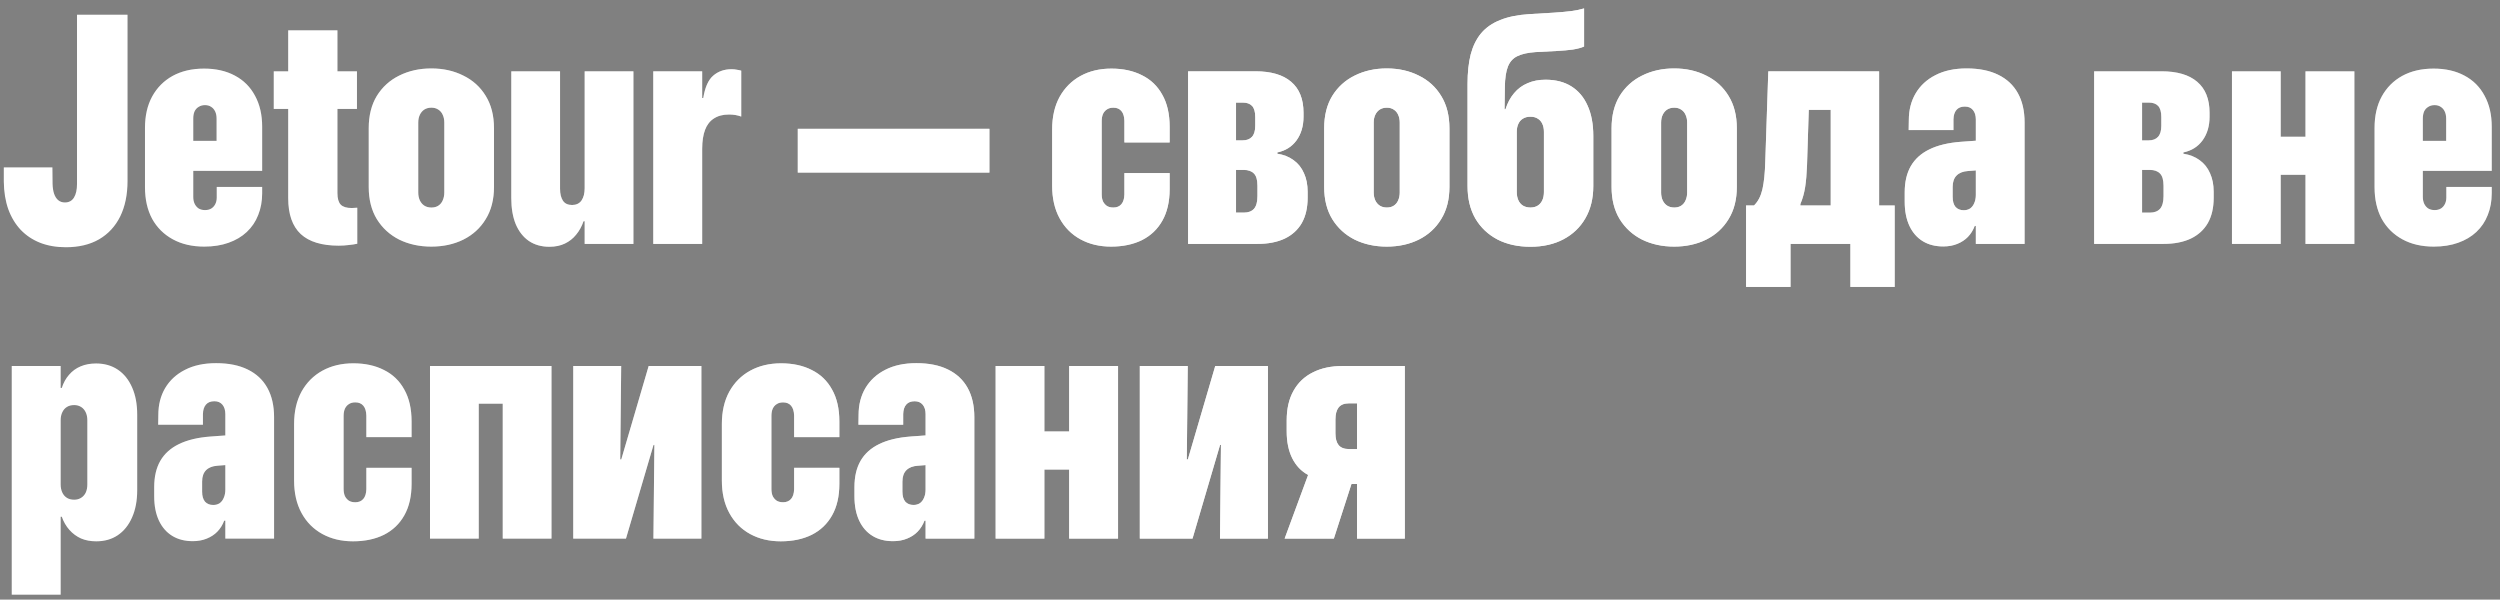 <svg width="246" height="59" viewBox="0 0 246 59" fill="none" xmlns="http://www.w3.org/2000/svg">
<rect x="0" y="0" width="246" height="59" fill="#808080" stroke="none"/>
<path d="M6.484 24.328C5.547 24.328 4.703 24.182 3.953 23.891C3.214 23.599 2.578 23.177 2.047 22.625C1.516 22.062 1.104 21.38 0.812 20.578C0.531 19.776 0.385 18.875 0.375 17.875V16.469H5.156L5.172 18.078C5.182 18.474 5.234 18.807 5.328 19.078C5.422 19.349 5.557 19.557 5.734 19.703C5.911 19.849 6.13 19.922 6.391 19.922C6.786 19.922 7.083 19.76 7.281 19.438C7.479 19.115 7.578 18.667 7.578 18.094V1.453H12.547V17.812C12.547 19.156 12.307 20.318 11.828 21.297C11.349 22.266 10.656 23.016 9.75 23.547C8.844 24.068 7.755 24.328 6.484 24.328ZM20.094 24.266C18.906 24.266 17.875 24.026 17 23.547C16.125 23.068 15.448 22.396 14.969 21.531C14.5 20.656 14.266 19.62 14.266 18.422V12.578C14.266 11.391 14.5 10.365 14.969 9.5C15.448 8.625 16.12 7.948 16.984 7.469C17.859 6.99 18.891 6.75 20.078 6.75C21.245 6.75 22.255 6.979 23.109 7.438C23.974 7.896 24.635 8.557 25.094 9.422C25.562 10.276 25.797 11.292 25.797 12.469V16.812H16.641V13.859H23.484L21.312 16.562V11.672C21.312 11.401 21.266 11.167 21.172 10.969C21.078 10.771 20.948 10.62 20.781 10.516C20.615 10.401 20.412 10.344 20.172 10.344C19.932 10.344 19.724 10.401 19.547 10.516C19.37 10.62 19.234 10.771 19.141 10.969C19.057 11.167 19.016 11.401 19.016 11.672V19.375C19.016 19.635 19.062 19.865 19.156 20.062C19.25 20.25 19.38 20.401 19.547 20.516C19.724 20.62 19.932 20.672 20.172 20.672C20.422 20.672 20.63 20.62 20.797 20.516C20.963 20.412 21.094 20.266 21.188 20.078C21.281 19.891 21.328 19.677 21.328 19.438V18.391H25.797V19.016C25.797 19.797 25.667 20.51 25.406 21.156C25.156 21.802 24.781 22.359 24.281 22.828C23.792 23.287 23.193 23.641 22.484 23.891C21.787 24.141 20.99 24.266 20.094 24.266ZM33.328 24.172C31.662 24.172 30.417 23.792 29.594 23.031C28.771 22.26 28.359 21.083 28.359 19.5V10.719H26.938V7.016H28.359V2.984H33.203V7.016H35.125V10.719H33.203V19C33.203 19.531 33.312 19.912 33.531 20.141C33.75 20.359 34.109 20.469 34.609 20.469C34.724 20.469 34.823 20.463 34.906 20.453C35 20.443 35.083 20.438 35.156 20.438V23.984C34.917 24.037 34.641 24.078 34.328 24.109C34.016 24.151 33.682 24.172 33.328 24.172ZM42.438 24.266C41.271 24.266 40.219 24.037 39.281 23.578C38.354 23.109 37.62 22.438 37.078 21.562C36.547 20.688 36.281 19.63 36.281 18.391V12.625C36.281 11.375 36.547 10.312 37.078 9.438C37.62 8.562 38.354 7.896 39.281 7.438C40.219 6.969 41.271 6.734 42.438 6.734C43.615 6.734 44.667 6.969 45.594 7.438C46.531 7.896 47.266 8.562 47.797 9.438C48.339 10.312 48.609 11.375 48.609 12.625V18.391C48.609 19.63 48.339 20.688 47.797 21.562C47.266 22.438 46.531 23.109 45.594 23.578C44.667 24.037 43.615 24.266 42.438 24.266ZM42.453 20.422C42.724 20.422 42.953 20.359 43.141 20.234C43.328 20.109 43.469 19.938 43.562 19.719C43.667 19.49 43.719 19.229 43.719 18.938V12.062C43.719 11.771 43.667 11.516 43.562 11.297C43.469 11.078 43.323 10.906 43.125 10.781C42.938 10.656 42.714 10.594 42.453 10.594C42.182 10.594 41.948 10.656 41.75 10.781C41.562 10.906 41.417 11.078 41.312 11.297C41.208 11.516 41.156 11.771 41.156 12.062V18.938C41.156 19.229 41.208 19.49 41.312 19.719C41.417 19.938 41.562 20.109 41.75 20.234C41.948 20.359 42.182 20.422 42.453 20.422ZM54.062 24.281C53.271 24.281 52.594 24.088 52.031 23.703C51.479 23.318 51.052 22.771 50.75 22.062C50.458 21.344 50.312 20.495 50.312 19.516V7.016H55.109V18.594C55.109 19.073 55.203 19.458 55.391 19.75C55.578 20.031 55.88 20.172 56.297 20.172C56.495 20.172 56.672 20.135 56.828 20.062C56.984 19.99 57.115 19.88 57.219 19.734C57.323 19.578 57.401 19.401 57.453 19.203C57.505 18.995 57.531 18.766 57.531 18.516V7.016H62.328V24H57.531V21.766H57.422C57.245 22.276 57 22.719 56.688 23.094C56.385 23.469 56.016 23.76 55.578 23.969C55.141 24.177 54.635 24.281 54.062 24.281ZM64.281 24V7.016H69.094V9.641H69.203C69.37 8.599 69.693 7.87 70.172 7.453C70.662 7.026 71.266 6.812 71.984 6.812C72.172 6.812 72.338 6.828 72.484 6.859C72.641 6.88 72.792 6.911 72.938 6.953V11.469C72.74 11.396 72.542 11.344 72.344 11.312C72.146 11.281 71.943 11.266 71.734 11.266C71.141 11.266 70.646 11.396 70.25 11.656C69.854 11.906 69.562 12.281 69.375 12.781C69.188 13.281 69.094 13.901 69.094 14.641V24H64.281ZM78.5 16.984V12.672H97.359V16.984H78.5ZM109.328 24.266C108.193 24.266 107.188 24.026 106.312 23.547C105.438 23.068 104.755 22.38 104.266 21.484C103.776 20.588 103.531 19.521 103.531 18.281V12.734C103.531 11.495 103.776 10.427 104.266 9.531C104.766 8.635 105.453 7.948 106.328 7.469C107.203 6.99 108.214 6.75 109.359 6.75C110.516 6.75 111.521 6.969 112.375 7.406C113.24 7.833 113.906 8.474 114.375 9.328C114.854 10.172 115.094 11.219 115.094 12.469V14.016H110.641V11.891C110.63 11.463 110.531 11.141 110.344 10.922C110.156 10.703 109.896 10.594 109.562 10.594C109.302 10.594 109.089 10.651 108.922 10.766C108.755 10.87 108.625 11.021 108.531 11.219C108.448 11.417 108.406 11.651 108.406 11.922V19.109C108.406 19.38 108.448 19.615 108.531 19.812C108.625 20 108.755 20.151 108.922 20.266C109.089 20.37 109.302 20.422 109.562 20.422C109.896 20.422 110.156 20.312 110.344 20.094C110.531 19.875 110.63 19.557 110.641 19.141V17.031H115.094V18.609C115.094 19.838 114.854 20.875 114.375 21.719C113.906 22.552 113.24 23.188 112.375 23.625C111.51 24.052 110.495 24.266 109.328 24.266ZM116.906 24V7.016H123.531C125.073 7.016 126.245 7.359 127.047 8.047C127.859 8.734 128.266 9.75 128.266 11.094V11.484C128.266 12.401 128.036 13.177 127.578 13.812C127.12 14.438 126.49 14.833 125.688 15V15.125C126.312 15.219 126.849 15.432 127.297 15.766C127.745 16.088 128.083 16.516 128.312 17.047C128.552 17.568 128.672 18.177 128.672 18.875V19.453C128.672 20.443 128.479 21.276 128.094 21.953C127.708 22.62 127.146 23.13 126.406 23.484C125.667 23.828 124.776 24 123.734 24H116.906ZM121.625 20.922H122.406C122.833 20.922 123.161 20.797 123.391 20.547C123.62 20.287 123.734 19.87 123.734 19.297V18.281C123.734 17.708 123.62 17.307 123.391 17.078C123.161 16.838 122.828 16.719 122.391 16.719H121.625V20.922ZM121.625 13.812H122.281C122.677 13.812 122.979 13.698 123.188 13.469C123.406 13.24 123.516 12.875 123.516 12.375V11.516C123.516 11.005 123.411 10.641 123.203 10.422C122.995 10.203 122.693 10.094 122.297 10.094H121.625V13.812ZM136.453 24.266C135.286 24.266 134.234 24.037 133.297 23.578C132.37 23.109 131.635 22.438 131.094 21.562C130.562 20.688 130.297 19.63 130.297 18.391V12.625C130.297 11.375 130.562 10.312 131.094 9.438C131.635 8.562 132.37 7.896 133.297 7.438C134.234 6.969 135.286 6.734 136.453 6.734C137.63 6.734 138.682 6.969 139.609 7.438C140.547 7.896 141.281 8.562 141.812 9.438C142.354 10.312 142.625 11.375 142.625 12.625V18.391C142.625 19.63 142.354 20.688 141.812 21.562C141.281 22.438 140.547 23.109 139.609 23.578C138.682 24.037 137.63 24.266 136.453 24.266ZM136.469 20.422C136.74 20.422 136.969 20.359 137.156 20.234C137.344 20.109 137.484 19.938 137.578 19.719C137.682 19.49 137.734 19.229 137.734 18.938V12.062C137.734 11.771 137.682 11.516 137.578 11.297C137.484 11.078 137.339 10.906 137.141 10.781C136.953 10.656 136.729 10.594 136.469 10.594C136.198 10.594 135.964 10.656 135.766 10.781C135.578 10.906 135.432 11.078 135.328 11.297C135.224 11.516 135.172 11.771 135.172 12.062V18.938C135.172 19.229 135.224 19.49 135.328 19.719C135.432 19.938 135.578 20.109 135.766 20.234C135.964 20.359 136.198 20.422 136.469 20.422ZM150.594 24.281C149.354 24.281 148.271 24.042 147.344 23.562C146.417 23.073 145.693 22.385 145.172 21.5C144.661 20.604 144.406 19.547 144.406 18.328V8.234C144.406 7.13 144.51 6.167 144.719 5.344C144.938 4.521 145.281 3.828 145.75 3.266C146.229 2.703 146.854 2.271 147.625 1.969C148.396 1.656 149.344 1.464 150.469 1.391L152.844 1.25C153.521 1.208 154.099 1.156 154.578 1.094C155.068 1.031 155.5 0.943 155.875 0.828V4.578C155.594 4.703 155.224 4.802 154.766 4.875C154.318 4.938 153.792 4.984 153.188 5.016L151.109 5.125C150.339 5.177 149.734 5.312 149.297 5.531C148.87 5.74 148.562 6.083 148.375 6.562C148.188 7.042 148.089 7.708 148.078 8.562L148.047 10.75H148.141C148.339 10.125 148.62 9.599 148.984 9.172C149.349 8.734 149.792 8.406 150.312 8.188C150.833 7.958 151.422 7.844 152.078 7.844C153.078 7.844 153.927 8.062 154.625 8.5C155.323 8.938 155.854 9.568 156.219 10.391C156.594 11.213 156.781 12.208 156.781 13.375V18.312C156.781 19.531 156.521 20.588 156 21.484C155.49 22.37 154.771 23.057 153.844 23.547C152.917 24.037 151.833 24.281 150.594 24.281ZM150.594 20.422C150.875 20.422 151.115 20.359 151.312 20.234C151.51 20.109 151.661 19.932 151.766 19.703C151.87 19.474 151.922 19.203 151.922 18.891V12.984C151.922 12.672 151.87 12.406 151.766 12.188C151.661 11.958 151.51 11.787 151.312 11.672C151.125 11.547 150.885 11.484 150.594 11.484C150.302 11.484 150.057 11.547 149.859 11.672C149.661 11.787 149.51 11.958 149.406 12.188C149.302 12.406 149.25 12.672 149.25 12.984V18.891C149.25 19.203 149.302 19.474 149.406 19.703C149.51 19.932 149.661 20.109 149.859 20.234C150.068 20.359 150.312 20.422 150.594 20.422ZM164.734 24.266C163.568 24.266 162.516 24.037 161.578 23.578C160.651 23.109 159.917 22.438 159.375 21.562C158.844 20.688 158.578 19.63 158.578 18.391V12.625C158.578 11.375 158.844 10.312 159.375 9.438C159.917 8.562 160.651 7.896 161.578 7.438C162.516 6.969 163.568 6.734 164.734 6.734C165.911 6.734 166.964 6.969 167.891 7.438C168.828 7.896 169.562 8.562 170.094 9.438C170.635 10.312 170.906 11.375 170.906 12.625V18.391C170.906 19.63 170.635 20.688 170.094 21.562C169.562 22.438 168.828 23.109 167.891 23.578C166.964 24.037 165.911 24.266 164.734 24.266ZM164.75 20.422C165.021 20.422 165.25 20.359 165.438 20.234C165.625 20.109 165.766 19.938 165.859 19.719C165.964 19.49 166.016 19.229 166.016 18.938V12.062C166.016 11.771 165.964 11.516 165.859 11.297C165.766 11.078 165.62 10.906 165.422 10.781C165.234 10.656 165.01 10.594 164.75 10.594C164.479 10.594 164.245 10.656 164.047 10.781C163.859 10.906 163.714 11.078 163.609 11.297C163.505 11.516 163.453 11.771 163.453 12.062V18.938C163.453 19.229 163.505 19.49 163.609 19.719C163.714 19.938 163.859 20.109 164.047 20.234C164.245 20.359 164.479 20.422 164.75 20.422ZM176.188 28.234H171.812V20.219H172.594C172.99 19.833 173.266 19.302 173.422 18.625C173.578 17.938 173.672 17.021 173.703 15.875L174 7.016H184.906V20.219H186.438V28.234H182.078V24H176.188V28.234ZM180.141 20.219V10.812H177.984L177.812 16.25C177.781 17.094 177.719 17.818 177.625 18.422C177.531 19.016 177.375 19.568 177.156 20.078V20.219H180.141ZM191.219 24.25C190.438 24.25 189.766 24.078 189.203 23.734C188.641 23.391 188.203 22.891 187.891 22.234C187.578 21.568 187.422 20.771 187.422 19.844V18.922C187.422 17.912 187.62 17.057 188.016 16.359C188.422 15.651 189.031 15.099 189.844 14.703C190.667 14.297 191.703 14.047 192.953 13.953L196.828 13.672V16.578L193.656 16.828C193.167 16.859 192.792 17.005 192.531 17.266C192.271 17.526 192.141 17.901 192.141 18.391V19.375C192.141 19.802 192.234 20.13 192.422 20.359C192.62 20.578 192.891 20.688 193.234 20.688C193.474 20.688 193.682 20.63 193.859 20.516C194.036 20.391 194.172 20.213 194.266 19.984C194.37 19.755 194.422 19.484 194.422 19.172V11.75C194.422 11.365 194.328 11.057 194.141 10.828C193.953 10.599 193.688 10.484 193.344 10.484C192.979 10.484 192.703 10.594 192.516 10.812C192.328 11.031 192.229 11.338 192.219 11.734V12.797H187.812L187.828 11.828C187.828 10.828 188.052 9.948 188.5 9.188C188.958 8.417 189.609 7.818 190.453 7.391C191.297 6.953 192.318 6.734 193.516 6.734C194.745 6.734 195.781 6.943 196.625 7.359C197.479 7.776 198.125 8.38 198.562 9.172C199 9.964 199.219 10.922 199.219 12.047V24H194.422V22.234H194.312C194.156 22.651 193.932 23.01 193.641 23.312C193.359 23.604 193.01 23.833 192.594 24C192.188 24.167 191.729 24.25 191.219 24.25ZM206.062 24V7.016H212.688C214.229 7.016 215.401 7.359 216.203 8.047C217.016 8.734 217.422 9.75 217.422 11.094V11.484C217.422 12.401 217.193 13.177 216.734 13.812C216.276 14.438 215.646 14.833 214.844 15V15.125C215.469 15.219 216.005 15.432 216.453 15.766C216.901 16.088 217.24 16.516 217.469 17.047C217.708 17.568 217.828 18.177 217.828 18.875V19.453C217.828 20.443 217.635 21.276 217.25 21.953C216.865 22.62 216.302 23.13 215.562 23.484C214.823 23.828 213.932 24 212.891 24H206.062ZM210.781 20.922H211.562C211.99 20.922 212.318 20.797 212.547 20.547C212.776 20.287 212.891 19.87 212.891 19.297V18.281C212.891 17.708 212.776 17.307 212.547 17.078C212.318 16.838 211.984 16.719 211.547 16.719H210.781V20.922ZM210.781 13.812H211.438C211.833 13.812 212.135 13.698 212.344 13.469C212.562 13.24 212.672 12.875 212.672 12.375V11.516C212.672 11.005 212.568 10.641 212.359 10.422C212.151 10.203 211.849 10.094 211.453 10.094H210.781V13.812ZM226.859 24V17.203H224.422V24H219.625V7.016H224.422V13.453H226.859V7.016H231.672V24H226.859ZM239.484 24.266C238.297 24.266 237.266 24.026 236.391 23.547C235.516 23.068 234.839 22.396 234.359 21.531C233.891 20.656 233.656 19.62 233.656 18.422V12.578C233.656 11.391 233.891 10.365 234.359 9.5C234.839 8.625 235.51 7.948 236.375 7.469C237.25 6.99 238.281 6.75 239.469 6.75C240.635 6.75 241.646 6.979 242.5 7.438C243.365 7.896 244.026 8.557 244.484 9.422C244.953 10.276 245.188 11.292 245.188 12.469V16.812H236.031V13.859H242.875L240.703 16.562V11.672C240.703 11.401 240.656 11.167 240.562 10.969C240.469 10.771 240.339 10.62 240.172 10.516C240.005 10.401 239.802 10.344 239.562 10.344C239.323 10.344 239.115 10.401 238.938 10.516C238.76 10.62 238.625 10.771 238.531 10.969C238.448 11.167 238.406 11.401 238.406 11.672V19.375C238.406 19.635 238.453 19.865 238.547 20.062C238.641 20.25 238.771 20.401 238.938 20.516C239.115 20.62 239.323 20.672 239.562 20.672C239.812 20.672 240.021 20.62 240.188 20.516C240.354 20.412 240.484 20.266 240.578 20.078C240.672 19.891 240.719 19.677 240.719 19.438V18.391H245.188V19.016C245.188 19.797 245.057 20.51 244.797 21.156C244.547 21.802 244.172 22.359 243.672 22.828C243.182 23.287 242.583 23.641 241.875 23.891C241.177 24.141 240.38 24.266 239.484 24.266ZM1.156 58.516V36.016H5.969V38.172H6.078C6.245 37.661 6.484 37.229 6.797 36.875C7.109 36.51 7.49 36.234 7.938 36.047C8.385 35.859 8.891 35.766 9.453 35.766C10.276 35.766 10.99 35.969 11.594 36.375C12.198 36.781 12.667 37.365 13 38.125C13.333 38.875 13.5 39.766 13.5 40.797V48.234C13.5 49.276 13.328 50.177 12.984 50.938C12.651 51.688 12.182 52.266 11.578 52.672C10.984 53.068 10.281 53.266 9.469 53.266C8.906 53.266 8.406 53.172 7.969 52.984C7.531 52.786 7.151 52.505 6.828 52.141C6.505 51.776 6.255 51.344 6.078 50.844H5.969V58.516H1.156ZM7.297 49.172C7.557 49.172 7.786 49.109 7.984 48.984C8.182 48.859 8.333 48.688 8.438 48.469C8.542 48.24 8.594 47.969 8.594 47.656V41.359C8.594 41.057 8.542 40.797 8.438 40.578C8.333 40.349 8.182 40.172 7.984 40.047C7.786 39.922 7.557 39.859 7.297 39.859C7.016 39.859 6.776 39.922 6.578 40.047C6.38 40.172 6.229 40.349 6.125 40.578C6.021 40.797 5.969 41.057 5.969 41.359V47.656C5.969 47.958 6.021 48.224 6.125 48.453C6.229 48.682 6.38 48.859 6.578 48.984C6.776 49.109 7.016 49.172 7.297 49.172ZM18.969 53.25C18.188 53.25 17.516 53.078 16.953 52.734C16.391 52.391 15.953 51.891 15.641 51.234C15.328 50.568 15.172 49.771 15.172 48.844V47.922C15.172 46.911 15.37 46.057 15.766 45.359C16.172 44.651 16.781 44.099 17.594 43.703C18.417 43.297 19.453 43.047 20.703 42.953L24.578 42.672V45.578L21.406 45.828C20.917 45.859 20.542 46.005 20.281 46.266C20.021 46.526 19.891 46.901 19.891 47.391V48.375C19.891 48.802 19.984 49.13 20.172 49.359C20.37 49.578 20.641 49.688 20.984 49.688C21.224 49.688 21.432 49.63 21.609 49.516C21.787 49.391 21.922 49.214 22.016 48.984C22.12 48.755 22.172 48.484 22.172 48.172V40.75C22.172 40.365 22.078 40.057 21.891 39.828C21.703 39.599 21.438 39.484 21.094 39.484C20.729 39.484 20.453 39.594 20.266 39.812C20.078 40.031 19.979 40.339 19.969 40.734V41.797H15.562L15.578 40.828C15.578 39.828 15.802 38.948 16.25 38.188C16.708 37.417 17.359 36.818 18.203 36.391C19.047 35.953 20.068 35.734 21.266 35.734C22.495 35.734 23.531 35.943 24.375 36.359C25.229 36.776 25.875 37.38 26.312 38.172C26.75 38.964 26.969 39.922 26.969 41.047V53H22.172V51.234H22.062C21.906 51.651 21.682 52.01 21.391 52.312C21.109 52.604 20.76 52.833 20.344 53C19.938 53.167 19.479 53.25 18.969 53.25ZM34.734 53.266C33.599 53.266 32.594 53.026 31.719 52.547C30.844 52.068 30.162 51.38 29.672 50.484C29.182 49.589 28.938 48.521 28.938 47.281V41.734C28.938 40.495 29.182 39.427 29.672 38.531C30.172 37.635 30.859 36.948 31.734 36.469C32.609 35.99 33.62 35.75 34.766 35.75C35.922 35.75 36.927 35.969 37.781 36.406C38.646 36.833 39.312 37.474 39.781 38.328C40.26 39.172 40.5 40.219 40.5 41.469V43.016H36.047V40.891C36.036 40.464 35.938 40.141 35.75 39.922C35.562 39.703 35.302 39.594 34.969 39.594C34.708 39.594 34.495 39.651 34.328 39.766C34.161 39.87 34.031 40.021 33.938 40.219C33.854 40.417 33.812 40.651 33.812 40.922V48.109C33.812 48.38 33.854 48.615 33.938 48.812C34.031 49 34.161 49.151 34.328 49.266C34.495 49.37 34.708 49.422 34.969 49.422C35.302 49.422 35.562 49.312 35.75 49.094C35.938 48.875 36.036 48.557 36.047 48.141V46.031H40.5V47.609C40.5 48.839 40.26 49.875 39.781 50.719C39.312 51.552 38.646 52.188 37.781 52.625C36.917 53.052 35.901 53.266 34.734 53.266ZM42.312 53V36.016H54.266V53H49.469V39.719H47.109V53H42.312ZM56.406 53V36.016H61.125L61.031 45.203H62L60.516 47.312L63.828 36.016H69.016V53H64.297L64.391 43.781H63.406L64.922 41.688L61.594 53H56.406ZM76.828 53.266C75.693 53.266 74.688 53.026 73.812 52.547C72.938 52.068 72.255 51.38 71.766 50.484C71.276 49.589 71.031 48.521 71.031 47.281V41.734C71.031 40.495 71.276 39.427 71.766 38.531C72.266 37.635 72.953 36.948 73.828 36.469C74.703 35.99 75.713 35.75 76.859 35.75C78.016 35.75 79.021 35.969 79.875 36.406C80.74 36.833 81.406 37.474 81.875 38.328C82.354 39.172 82.594 40.219 82.594 41.469V43.016H78.141V40.891C78.13 40.464 78.031 40.141 77.844 39.922C77.656 39.703 77.396 39.594 77.062 39.594C76.802 39.594 76.588 39.651 76.422 39.766C76.255 39.87 76.125 40.021 76.031 40.219C75.948 40.417 75.906 40.651 75.906 40.922V48.109C75.906 48.38 75.948 48.615 76.031 48.812C76.125 49 76.255 49.151 76.422 49.266C76.588 49.37 76.802 49.422 77.062 49.422C77.396 49.422 77.656 49.312 77.844 49.094C78.031 48.875 78.13 48.557 78.141 48.141V46.031H82.594V47.609C82.594 48.839 82.354 49.875 81.875 50.719C81.406 51.552 80.74 52.188 79.875 52.625C79.01 53.052 77.995 53.266 76.828 53.266ZM87.875 53.25C87.094 53.25 86.422 53.078 85.859 52.734C85.297 52.391 84.859 51.891 84.547 51.234C84.234 50.568 84.078 49.771 84.078 48.844V47.922C84.078 46.911 84.276 46.057 84.672 45.359C85.078 44.651 85.688 44.099 86.5 43.703C87.323 43.297 88.359 43.047 89.609 42.953L93.484 42.672V45.578L90.312 45.828C89.823 45.859 89.448 46.005 89.188 46.266C88.927 46.526 88.797 46.901 88.797 47.391V48.375C88.797 48.802 88.891 49.13 89.078 49.359C89.276 49.578 89.547 49.688 89.891 49.688C90.13 49.688 90.338 49.63 90.516 49.516C90.693 49.391 90.828 49.214 90.922 48.984C91.026 48.755 91.078 48.484 91.078 48.172V40.75C91.078 40.365 90.984 40.057 90.797 39.828C90.609 39.599 90.344 39.484 90 39.484C89.635 39.484 89.359 39.594 89.172 39.812C88.984 40.031 88.885 40.339 88.875 40.734V41.797H84.469L84.484 40.828C84.484 39.828 84.708 38.948 85.156 38.188C85.615 37.417 86.266 36.818 87.109 36.391C87.953 35.953 88.974 35.734 90.172 35.734C91.401 35.734 92.438 35.943 93.281 36.359C94.135 36.776 94.781 37.38 95.219 38.172C95.656 38.964 95.875 39.922 95.875 41.047V53H91.078V51.234H90.969C90.812 51.651 90.588 52.01 90.297 52.312C90.016 52.604 89.667 52.833 89.25 53C88.844 53.167 88.385 53.25 87.875 53.25ZM105.203 53V46.203H102.766V53H97.969V36.016H102.766V42.453H105.203V36.016H110.016V53H105.203ZM112.156 53V36.016H116.875L116.781 45.203H117.75L116.266 47.312L119.578 36.016H124.766V53H120.047L120.141 43.781H119.156L120.672 41.688L117.344 53H112.156ZM133.531 53V47.625H132.984L131.25 53H126.406L128.719 46.734C128.042 46.37 127.521 45.823 127.156 45.094C126.792 44.365 126.609 43.479 126.609 42.438V41.375C126.609 40.219 126.833 39.245 127.281 38.453C127.729 37.651 128.365 37.047 129.188 36.641C130.01 36.224 130.979 36.016 132.094 36.016H138.234V53H133.531ZM132.734 44.188H133.531V39.688H132.734C132.276 39.688 131.938 39.823 131.719 40.094C131.51 40.365 131.406 40.76 131.406 41.281V42.641C131.406 43.151 131.51 43.536 131.719 43.797C131.938 44.057 132.276 44.188 132.734 44.188Z" fill="url(#paint0_linear_214_165)" fill-opacity="0.8"/>
<path d="M6.484 24.328C5.547 24.328 4.703 24.182 3.953 23.891C3.214 23.599 2.578 23.177 2.047 22.625C1.516 22.062 1.104 21.38 0.812 20.578C0.531 19.776 0.385 18.875 0.375 17.875V16.469H5.156L5.172 18.078C5.182 18.474 5.234 18.807 5.328 19.078C5.422 19.349 5.557 19.557 5.734 19.703C5.911 19.849 6.13 19.922 6.391 19.922C6.786 19.922 7.083 19.76 7.281 19.438C7.479 19.115 7.578 18.667 7.578 18.094V1.453H12.547V17.812C12.547 19.156 12.307 20.318 11.828 21.297C11.349 22.266 10.656 23.016 9.75 23.547C8.844 24.068 7.755 24.328 6.484 24.328ZM20.094 24.266C18.906 24.266 17.875 24.026 17 23.547C16.125 23.068 15.448 22.396 14.969 21.531C14.5 20.656 14.266 19.62 14.266 18.422V12.578C14.266 11.391 14.5 10.365 14.969 9.5C15.448 8.625 16.12 7.948 16.984 7.469C17.859 6.99 18.891 6.75 20.078 6.75C21.245 6.75 22.255 6.979 23.109 7.438C23.974 7.896 24.635 8.557 25.094 9.422C25.562 10.276 25.797 11.292 25.797 12.469V16.812H16.641V13.859H23.484L21.312 16.562V11.672C21.312 11.401 21.266 11.167 21.172 10.969C21.078 10.771 20.948 10.62 20.781 10.516C20.615 10.401 20.412 10.344 20.172 10.344C19.932 10.344 19.724 10.401 19.547 10.516C19.37 10.62 19.234 10.771 19.141 10.969C19.057 11.167 19.016 11.401 19.016 11.672V19.375C19.016 19.635 19.062 19.865 19.156 20.062C19.25 20.25 19.38 20.401 19.547 20.516C19.724 20.62 19.932 20.672 20.172 20.672C20.422 20.672 20.63 20.62 20.797 20.516C20.963 20.412 21.094 20.266 21.188 20.078C21.281 19.891 21.328 19.677 21.328 19.438V18.391H25.797V19.016C25.797 19.797 25.667 20.51 25.406 21.156C25.156 21.802 24.781 22.359 24.281 22.828C23.792 23.287 23.193 23.641 22.484 23.891C21.787 24.141 20.99 24.266 20.094 24.266ZM33.328 24.172C31.662 24.172 30.417 23.792 29.594 23.031C28.771 22.26 28.359 21.083 28.359 19.5V10.719H26.938V7.016H28.359V2.984H33.203V7.016H35.125V10.719H33.203V19C33.203 19.531 33.312 19.912 33.531 20.141C33.75 20.359 34.109 20.469 34.609 20.469C34.724 20.469 34.823 20.463 34.906 20.453C35 20.443 35.083 20.438 35.156 20.438V23.984C34.917 24.037 34.641 24.078 34.328 24.109C34.016 24.151 33.682 24.172 33.328 24.172ZM42.438 24.266C41.271 24.266 40.219 24.037 39.281 23.578C38.354 23.109 37.62 22.438 37.078 21.562C36.547 20.688 36.281 19.63 36.281 18.391V12.625C36.281 11.375 36.547 10.312 37.078 9.438C37.62 8.562 38.354 7.896 39.281 7.438C40.219 6.969 41.271 6.734 42.438 6.734C43.615 6.734 44.667 6.969 45.594 7.438C46.531 7.896 47.266 8.562 47.797 9.438C48.339 10.312 48.609 11.375 48.609 12.625V18.391C48.609 19.63 48.339 20.688 47.797 21.562C47.266 22.438 46.531 23.109 45.594 23.578C44.667 24.037 43.615 24.266 42.438 24.266ZM42.453 20.422C42.724 20.422 42.953 20.359 43.141 20.234C43.328 20.109 43.469 19.938 43.562 19.719C43.667 19.49 43.719 19.229 43.719 18.938V12.062C43.719 11.771 43.667 11.516 43.562 11.297C43.469 11.078 43.323 10.906 43.125 10.781C42.938 10.656 42.714 10.594 42.453 10.594C42.182 10.594 41.948 10.656 41.75 10.781C41.562 10.906 41.417 11.078 41.312 11.297C41.208 11.516 41.156 11.771 41.156 12.062V18.938C41.156 19.229 41.208 19.49 41.312 19.719C41.417 19.938 41.562 20.109 41.75 20.234C41.948 20.359 42.182 20.422 42.453 20.422ZM54.062 24.281C53.271 24.281 52.594 24.088 52.031 23.703C51.479 23.318 51.052 22.771 50.75 22.062C50.458 21.344 50.312 20.495 50.312 19.516V7.016H55.109V18.594C55.109 19.073 55.203 19.458 55.391 19.75C55.578 20.031 55.88 20.172 56.297 20.172C56.495 20.172 56.672 20.135 56.828 20.062C56.984 19.99 57.115 19.88 57.219 19.734C57.323 19.578 57.401 19.401 57.453 19.203C57.505 18.995 57.531 18.766 57.531 18.516V7.016H62.328V24H57.531V21.766H57.422C57.245 22.276 57 22.719 56.688 23.094C56.385 23.469 56.016 23.76 55.578 23.969C55.141 24.177 54.635 24.281 54.062 24.281ZM64.281 24V7.016H69.094V9.641H69.203C69.37 8.599 69.693 7.87 70.172 7.453C70.662 7.026 71.266 6.812 71.984 6.812C72.172 6.812 72.338 6.828 72.484 6.859C72.641 6.88 72.792 6.911 72.938 6.953V11.469C72.74 11.396 72.542 11.344 72.344 11.312C72.146 11.281 71.943 11.266 71.734 11.266C71.141 11.266 70.646 11.396 70.25 11.656C69.854 11.906 69.562 12.281 69.375 12.781C69.188 13.281 69.094 13.901 69.094 14.641V24H64.281ZM78.5 16.984V12.672H97.359V16.984H78.5ZM109.328 24.266C108.193 24.266 107.188 24.026 106.312 23.547C105.438 23.068 104.755 22.38 104.266 21.484C103.776 20.588 103.531 19.521 103.531 18.281V12.734C103.531 11.495 103.776 10.427 104.266 9.531C104.766 8.635 105.453 7.948 106.328 7.469C107.203 6.99 108.214 6.75 109.359 6.75C110.516 6.75 111.521 6.969 112.375 7.406C113.24 7.833 113.906 8.474 114.375 9.328C114.854 10.172 115.094 11.219 115.094 12.469V14.016H110.641V11.891C110.63 11.463 110.531 11.141 110.344 10.922C110.156 10.703 109.896 10.594 109.562 10.594C109.302 10.594 109.089 10.651 108.922 10.766C108.755 10.87 108.625 11.021 108.531 11.219C108.448 11.417 108.406 11.651 108.406 11.922V19.109C108.406 19.38 108.448 19.615 108.531 19.812C108.625 20 108.755 20.151 108.922 20.266C109.089 20.37 109.302 20.422 109.562 20.422C109.896 20.422 110.156 20.312 110.344 20.094C110.531 19.875 110.63 19.557 110.641 19.141V17.031H115.094V18.609C115.094 19.838 114.854 20.875 114.375 21.719C113.906 22.552 113.24 23.188 112.375 23.625C111.51 24.052 110.495 24.266 109.328 24.266ZM116.906 24V7.016H123.531C125.073 7.016 126.245 7.359 127.047 8.047C127.859 8.734 128.266 9.75 128.266 11.094V11.484C128.266 12.401 128.036 13.177 127.578 13.812C127.12 14.438 126.49 14.833 125.688 15V15.125C126.312 15.219 126.849 15.432 127.297 15.766C127.745 16.088 128.083 16.516 128.312 17.047C128.552 17.568 128.672 18.177 128.672 18.875V19.453C128.672 20.443 128.479 21.276 128.094 21.953C127.708 22.62 127.146 23.13 126.406 23.484C125.667 23.828 124.776 24 123.734 24H116.906ZM121.625 20.922H122.406C122.833 20.922 123.161 20.797 123.391 20.547C123.62 20.287 123.734 19.87 123.734 19.297V18.281C123.734 17.708 123.62 17.307 123.391 17.078C123.161 16.838 122.828 16.719 122.391 16.719H121.625V20.922ZM121.625 13.812H122.281C122.677 13.812 122.979 13.698 123.188 13.469C123.406 13.24 123.516 12.875 123.516 12.375V11.516C123.516 11.005 123.411 10.641 123.203 10.422C122.995 10.203 122.693 10.094 122.297 10.094H121.625V13.812ZM136.453 24.266C135.286 24.266 134.234 24.037 133.297 23.578C132.37 23.109 131.635 22.438 131.094 21.562C130.562 20.688 130.297 19.63 130.297 18.391V12.625C130.297 11.375 130.562 10.312 131.094 9.438C131.635 8.562 132.37 7.896 133.297 7.438C134.234 6.969 135.286 6.734 136.453 6.734C137.63 6.734 138.682 6.969 139.609 7.438C140.547 7.896 141.281 8.562 141.812 9.438C142.354 10.312 142.625 11.375 142.625 12.625V18.391C142.625 19.63 142.354 20.688 141.812 21.562C141.281 22.438 140.547 23.109 139.609 23.578C138.682 24.037 137.63 24.266 136.453 24.266ZM136.469 20.422C136.74 20.422 136.969 20.359 137.156 20.234C137.344 20.109 137.484 19.938 137.578 19.719C137.682 19.49 137.734 19.229 137.734 18.938V12.062C137.734 11.771 137.682 11.516 137.578 11.297C137.484 11.078 137.339 10.906 137.141 10.781C136.953 10.656 136.729 10.594 136.469 10.594C136.198 10.594 135.964 10.656 135.766 10.781C135.578 10.906 135.432 11.078 135.328 11.297C135.224 11.516 135.172 11.771 135.172 12.062V18.938C135.172 19.229 135.224 19.49 135.328 19.719C135.432 19.938 135.578 20.109 135.766 20.234C135.964 20.359 136.198 20.422 136.469 20.422ZM150.594 24.281C149.354 24.281 148.271 24.042 147.344 23.562C146.417 23.073 145.693 22.385 145.172 21.5C144.661 20.604 144.406 19.547 144.406 18.328V8.234C144.406 7.13 144.51 6.167 144.719 5.344C144.938 4.521 145.281 3.828 145.75 3.266C146.229 2.703 146.854 2.271 147.625 1.969C148.396 1.656 149.344 1.464 150.469 1.391L152.844 1.25C153.521 1.208 154.099 1.156 154.578 1.094C155.068 1.031 155.5 0.943 155.875 0.828V4.578C155.594 4.703 155.224 4.802 154.766 4.875C154.318 4.938 153.792 4.984 153.188 5.016L151.109 5.125C150.339 5.177 149.734 5.312 149.297 5.531C148.87 5.74 148.562 6.083 148.375 6.562C148.188 7.042 148.089 7.708 148.078 8.562L148.047 10.75H148.141C148.339 10.125 148.62 9.599 148.984 9.172C149.349 8.734 149.792 8.406 150.312 8.188C150.833 7.958 151.422 7.844 152.078 7.844C153.078 7.844 153.927 8.062 154.625 8.5C155.323 8.938 155.854 9.568 156.219 10.391C156.594 11.213 156.781 12.208 156.781 13.375V18.312C156.781 19.531 156.521 20.588 156 21.484C155.49 22.37 154.771 23.057 153.844 23.547C152.917 24.037 151.833 24.281 150.594 24.281ZM150.594 20.422C150.875 20.422 151.115 20.359 151.312 20.234C151.51 20.109 151.661 19.932 151.766 19.703C151.87 19.474 151.922 19.203 151.922 18.891V12.984C151.922 12.672 151.87 12.406 151.766 12.188C151.661 11.958 151.51 11.787 151.312 11.672C151.125 11.547 150.885 11.484 150.594 11.484C150.302 11.484 150.057 11.547 149.859 11.672C149.661 11.787 149.51 11.958 149.406 12.188C149.302 12.406 149.25 12.672 149.25 12.984V18.891C149.25 19.203 149.302 19.474 149.406 19.703C149.51 19.932 149.661 20.109 149.859 20.234C150.068 20.359 150.312 20.422 150.594 20.422ZM164.734 24.266C163.568 24.266 162.516 24.037 161.578 23.578C160.651 23.109 159.917 22.438 159.375 21.562C158.844 20.688 158.578 19.63 158.578 18.391V12.625C158.578 11.375 158.844 10.312 159.375 9.438C159.917 8.562 160.651 7.896 161.578 7.438C162.516 6.969 163.568 6.734 164.734 6.734C165.911 6.734 166.964 6.969 167.891 7.438C168.828 7.896 169.562 8.562 170.094 9.438C170.635 10.312 170.906 11.375 170.906 12.625V18.391C170.906 19.63 170.635 20.688 170.094 21.562C169.562 22.438 168.828 23.109 167.891 23.578C166.964 24.037 165.911 24.266 164.734 24.266ZM164.75 20.422C165.021 20.422 165.25 20.359 165.438 20.234C165.625 20.109 165.766 19.938 165.859 19.719C165.964 19.49 166.016 19.229 166.016 18.938V12.062C166.016 11.771 165.964 11.516 165.859 11.297C165.766 11.078 165.62 10.906 165.422 10.781C165.234 10.656 165.01 10.594 164.75 10.594C164.479 10.594 164.245 10.656 164.047 10.781C163.859 10.906 163.714 11.078 163.609 11.297C163.505 11.516 163.453 11.771 163.453 12.062V18.938C163.453 19.229 163.505 19.49 163.609 19.719C163.714 19.938 163.859 20.109 164.047 20.234C164.245 20.359 164.479 20.422 164.75 20.422ZM176.188 28.234H171.812V20.219H172.594C172.99 19.833 173.266 19.302 173.422 18.625C173.578 17.938 173.672 17.021 173.703 15.875L174 7.016H184.906V20.219H186.438V28.234H182.078V24H176.188V28.234ZM180.141 20.219V10.812H177.984L177.812 16.25C177.781 17.094 177.719 17.818 177.625 18.422C177.531 19.016 177.375 19.568 177.156 20.078V20.219H180.141ZM191.219 24.25C190.438 24.25 189.766 24.078 189.203 23.734C188.641 23.391 188.203 22.891 187.891 22.234C187.578 21.568 187.422 20.771 187.422 19.844V18.922C187.422 17.912 187.62 17.057 188.016 16.359C188.422 15.651 189.031 15.099 189.844 14.703C190.667 14.297 191.703 14.047 192.953 13.953L196.828 13.672V16.578L193.656 16.828C193.167 16.859 192.792 17.005 192.531 17.266C192.271 17.526 192.141 17.901 192.141 18.391V19.375C192.141 19.802 192.234 20.13 192.422 20.359C192.62 20.578 192.891 20.688 193.234 20.688C193.474 20.688 193.682 20.63 193.859 20.516C194.036 20.391 194.172 20.213 194.266 19.984C194.37 19.755 194.422 19.484 194.422 19.172V11.75C194.422 11.365 194.328 11.057 194.141 10.828C193.953 10.599 193.688 10.484 193.344 10.484C192.979 10.484 192.703 10.594 192.516 10.812C192.328 11.031 192.229 11.338 192.219 11.734V12.797H187.812L187.828 11.828C187.828 10.828 188.052 9.948 188.5 9.188C188.958 8.417 189.609 7.818 190.453 7.391C191.297 6.953 192.318 6.734 193.516 6.734C194.745 6.734 195.781 6.943 196.625 7.359C197.479 7.776 198.125 8.38 198.562 9.172C199 9.964 199.219 10.922 199.219 12.047V24H194.422V22.234H194.312C194.156 22.651 193.932 23.01 193.641 23.312C193.359 23.604 193.01 23.833 192.594 24C192.188 24.167 191.729 24.25 191.219 24.25ZM206.062 24V7.016H212.688C214.229 7.016 215.401 7.359 216.203 8.047C217.016 8.734 217.422 9.75 217.422 11.094V11.484C217.422 12.401 217.193 13.177 216.734 13.812C216.276 14.438 215.646 14.833 214.844 15V15.125C215.469 15.219 216.005 15.432 216.453 15.766C216.901 16.088 217.24 16.516 217.469 17.047C217.708 17.568 217.828 18.177 217.828 18.875V19.453C217.828 20.443 217.635 21.276 217.25 21.953C216.865 22.62 216.302 23.13 215.562 23.484C214.823 23.828 213.932 24 212.891 24H206.062ZM210.781 20.922H211.562C211.99 20.922 212.318 20.797 212.547 20.547C212.776 20.287 212.891 19.87 212.891 19.297V18.281C212.891 17.708 212.776 17.307 212.547 17.078C212.318 16.838 211.984 16.719 211.547 16.719H210.781V20.922ZM210.781 13.812H211.438C211.833 13.812 212.135 13.698 212.344 13.469C212.562 13.24 212.672 12.875 212.672 12.375V11.516C212.672 11.005 212.568 10.641 212.359 10.422C212.151 10.203 211.849 10.094 211.453 10.094H210.781V13.812ZM226.859 24V17.203H224.422V24H219.625V7.016H224.422V13.453H226.859V7.016H231.672V24H226.859ZM239.484 24.266C238.297 24.266 237.266 24.026 236.391 23.547C235.516 23.068 234.839 22.396 234.359 21.531C233.891 20.656 233.656 19.62 233.656 18.422V12.578C233.656 11.391 233.891 10.365 234.359 9.5C234.839 8.625 235.51 7.948 236.375 7.469C237.25 6.99 238.281 6.75 239.469 6.75C240.635 6.75 241.646 6.979 242.5 7.438C243.365 7.896 244.026 8.557 244.484 9.422C244.953 10.276 245.188 11.292 245.188 12.469V16.812H236.031V13.859H242.875L240.703 16.562V11.672C240.703 11.401 240.656 11.167 240.562 10.969C240.469 10.771 240.339 10.62 240.172 10.516C240.005 10.401 239.802 10.344 239.562 10.344C239.323 10.344 239.115 10.401 238.938 10.516C238.76 10.62 238.625 10.771 238.531 10.969C238.448 11.167 238.406 11.401 238.406 11.672V19.375C238.406 19.635 238.453 19.865 238.547 20.062C238.641 20.25 238.771 20.401 238.938 20.516C239.115 20.62 239.323 20.672 239.562 20.672C239.812 20.672 240.021 20.62 240.188 20.516C240.354 20.412 240.484 20.266 240.578 20.078C240.672 19.891 240.719 19.677 240.719 19.438V18.391H245.188V19.016C245.188 19.797 245.057 20.51 244.797 21.156C244.547 21.802 244.172 22.359 243.672 22.828C243.182 23.287 242.583 23.641 241.875 23.891C241.177 24.141 240.38 24.266 239.484 24.266ZM1.156 58.516V36.016H5.969V38.172H6.078C6.245 37.661 6.484 37.229 6.797 36.875C7.109 36.51 7.49 36.234 7.938 36.047C8.385 35.859 8.891 35.766 9.453 35.766C10.276 35.766 10.99 35.969 11.594 36.375C12.198 36.781 12.667 37.365 13 38.125C13.333 38.875 13.5 39.766 13.5 40.797V48.234C13.5 49.276 13.328 50.177 12.984 50.938C12.651 51.688 12.182 52.266 11.578 52.672C10.984 53.068 10.281 53.266 9.469 53.266C8.906 53.266 8.406 53.172 7.969 52.984C7.531 52.786 7.151 52.505 6.828 52.141C6.505 51.776 6.255 51.344 6.078 50.844H5.969V58.516H1.156ZM7.297 49.172C7.557 49.172 7.786 49.109 7.984 48.984C8.182 48.859 8.333 48.688 8.438 48.469C8.542 48.24 8.594 47.969 8.594 47.656V41.359C8.594 41.057 8.542 40.797 8.438 40.578C8.333 40.349 8.182 40.172 7.984 40.047C7.786 39.922 7.557 39.859 7.297 39.859C7.016 39.859 6.776 39.922 6.578 40.047C6.38 40.172 6.229 40.349 6.125 40.578C6.021 40.797 5.969 41.057 5.969 41.359V47.656C5.969 47.958 6.021 48.224 6.125 48.453C6.229 48.682 6.38 48.859 6.578 48.984C6.776 49.109 7.016 49.172 7.297 49.172ZM18.969 53.25C18.188 53.25 17.516 53.078 16.953 52.734C16.391 52.391 15.953 51.891 15.641 51.234C15.328 50.568 15.172 49.771 15.172 48.844V47.922C15.172 46.911 15.37 46.057 15.766 45.359C16.172 44.651 16.781 44.099 17.594 43.703C18.417 43.297 19.453 43.047 20.703 42.953L24.578 42.672V45.578L21.406 45.828C20.917 45.859 20.542 46.005 20.281 46.266C20.021 46.526 19.891 46.901 19.891 47.391V48.375C19.891 48.802 19.984 49.13 20.172 49.359C20.37 49.578 20.641 49.688 20.984 49.688C21.224 49.688 21.432 49.63 21.609 49.516C21.787 49.391 21.922 49.214 22.016 48.984C22.12 48.755 22.172 48.484 22.172 48.172V40.75C22.172 40.365 22.078 40.057 21.891 39.828C21.703 39.599 21.438 39.484 21.094 39.484C20.729 39.484 20.453 39.594 20.266 39.812C20.078 40.031 19.979 40.339 19.969 40.734V41.797H15.562L15.578 40.828C15.578 39.828 15.802 38.948 16.25 38.188C16.708 37.417 17.359 36.818 18.203 36.391C19.047 35.953 20.068 35.734 21.266 35.734C22.495 35.734 23.531 35.943 24.375 36.359C25.229 36.776 25.875 37.38 26.312 38.172C26.75 38.964 26.969 39.922 26.969 41.047V53H22.172V51.234H22.062C21.906 51.651 21.682 52.01 21.391 52.312C21.109 52.604 20.76 52.833 20.344 53C19.938 53.167 19.479 53.25 18.969 53.25ZM34.734 53.266C33.599 53.266 32.594 53.026 31.719 52.547C30.844 52.068 30.162 51.38 29.672 50.484C29.182 49.589 28.938 48.521 28.938 47.281V41.734C28.938 40.495 29.182 39.427 29.672 38.531C30.172 37.635 30.859 36.948 31.734 36.469C32.609 35.99 33.62 35.75 34.766 35.75C35.922 35.75 36.927 35.969 37.781 36.406C38.646 36.833 39.312 37.474 39.781 38.328C40.26 39.172 40.5 40.219 40.5 41.469V43.016H36.047V40.891C36.036 40.464 35.938 40.141 35.75 39.922C35.562 39.703 35.302 39.594 34.969 39.594C34.708 39.594 34.495 39.651 34.328 39.766C34.161 39.87 34.031 40.021 33.938 40.219C33.854 40.417 33.812 40.651 33.812 40.922V48.109C33.812 48.38 33.854 48.615 33.938 48.812C34.031 49 34.161 49.151 34.328 49.266C34.495 49.37 34.708 49.422 34.969 49.422C35.302 49.422 35.562 49.312 35.75 49.094C35.938 48.875 36.036 48.557 36.047 48.141V46.031H40.5V47.609C40.5 48.839 40.26 49.875 39.781 50.719C39.312 51.552 38.646 52.188 37.781 52.625C36.917 53.052 35.901 53.266 34.734 53.266ZM42.312 53V36.016H54.266V53H49.469V39.719H47.109V53H42.312ZM56.406 53V36.016H61.125L61.031 45.203H62L60.516 47.312L63.828 36.016H69.016V53H64.297L64.391 43.781H63.406L64.922 41.688L61.594 53H56.406ZM76.828 53.266C75.693 53.266 74.688 53.026 73.812 52.547C72.938 52.068 72.255 51.38 71.766 50.484C71.276 49.589 71.031 48.521 71.031 47.281V41.734C71.031 40.495 71.276 39.427 71.766 38.531C72.266 37.635 72.953 36.948 73.828 36.469C74.703 35.99 75.713 35.75 76.859 35.75C78.016 35.75 79.021 35.969 79.875 36.406C80.74 36.833 81.406 37.474 81.875 38.328C82.354 39.172 82.594 40.219 82.594 41.469V43.016H78.141V40.891C78.13 40.464 78.031 40.141 77.844 39.922C77.656 39.703 77.396 39.594 77.062 39.594C76.802 39.594 76.588 39.651 76.422 39.766C76.255 39.87 76.125 40.021 76.031 40.219C75.948 40.417 75.906 40.651 75.906 40.922V48.109C75.906 48.38 75.948 48.615 76.031 48.812C76.125 49 76.255 49.151 76.422 49.266C76.588 49.37 76.802 49.422 77.062 49.422C77.396 49.422 77.656 49.312 77.844 49.094C78.031 48.875 78.13 48.557 78.141 48.141V46.031H82.594V47.609C82.594 48.839 82.354 49.875 81.875 50.719C81.406 51.552 80.74 52.188 79.875 52.625C79.01 53.052 77.995 53.266 76.828 53.266ZM87.875 53.25C87.094 53.25 86.422 53.078 85.859 52.734C85.297 52.391 84.859 51.891 84.547 51.234C84.234 50.568 84.078 49.771 84.078 48.844V47.922C84.078 46.911 84.276 46.057 84.672 45.359C85.078 44.651 85.688 44.099 86.5 43.703C87.323 43.297 88.359 43.047 89.609 42.953L93.484 42.672V45.578L90.312 45.828C89.823 45.859 89.448 46.005 89.188 46.266C88.927 46.526 88.797 46.901 88.797 47.391V48.375C88.797 48.802 88.891 49.13 89.078 49.359C89.276 49.578 89.547 49.688 89.891 49.688C90.13 49.688 90.338 49.63 90.516 49.516C90.693 49.391 90.828 49.214 90.922 48.984C91.026 48.755 91.078 48.484 91.078 48.172V40.75C91.078 40.365 90.984 40.057 90.797 39.828C90.609 39.599 90.344 39.484 90 39.484C89.635 39.484 89.359 39.594 89.172 39.812C88.984 40.031 88.885 40.339 88.875 40.734V41.797H84.469L84.484 40.828C84.484 39.828 84.708 38.948 85.156 38.188C85.615 37.417 86.266 36.818 87.109 36.391C87.953 35.953 88.974 35.734 90.172 35.734C91.401 35.734 92.438 35.943 93.281 36.359C94.135 36.776 94.781 37.38 95.219 38.172C95.656 38.964 95.875 39.922 95.875 41.047V53H91.078V51.234H90.969C90.812 51.651 90.588 52.01 90.297 52.312C90.016 52.604 89.667 52.833 89.25 53C88.844 53.167 88.385 53.25 87.875 53.25ZM105.203 53V46.203H102.766V53H97.969V36.016H102.766V42.453H105.203V36.016H110.016V53H105.203ZM112.156 53V36.016H116.875L116.781 45.203H117.75L116.266 47.312L119.578 36.016H124.766V53H120.047L120.141 43.781H119.156L120.672 41.688L117.344 53H112.156ZM133.531 53V47.625H132.984L131.25 53H126.406L128.719 46.734C128.042 46.37 127.521 45.823 127.156 45.094C126.792 44.365 126.609 43.479 126.609 42.438V41.375C126.609 40.219 126.833 39.245 127.281 38.453C127.729 37.651 128.365 37.047 129.188 36.641C130.01 36.224 130.979 36.016 132.094 36.016H138.234V53H133.531ZM132.734 44.188H133.531V39.688H132.734C132.276 39.688 131.938 39.823 131.719 40.094C131.51 40.365 131.406 40.76 131.406 41.281V42.641C131.406 43.151 131.51 43.536 131.719 43.797C131.938 44.057 132.276 44.188 132.734 44.188Z" fill="white"/>
<defs>
<linearGradient id="paint0_linear_214_165" x1="-175.992" y1="27" x2="421.718" y2="27" gradientUnits="userSpaceOnUse">
<stop/>
<stop offset="0.538" stop-color="white"/>
<stop offset="1"/>
</linearGradient>
</defs>
</svg>
